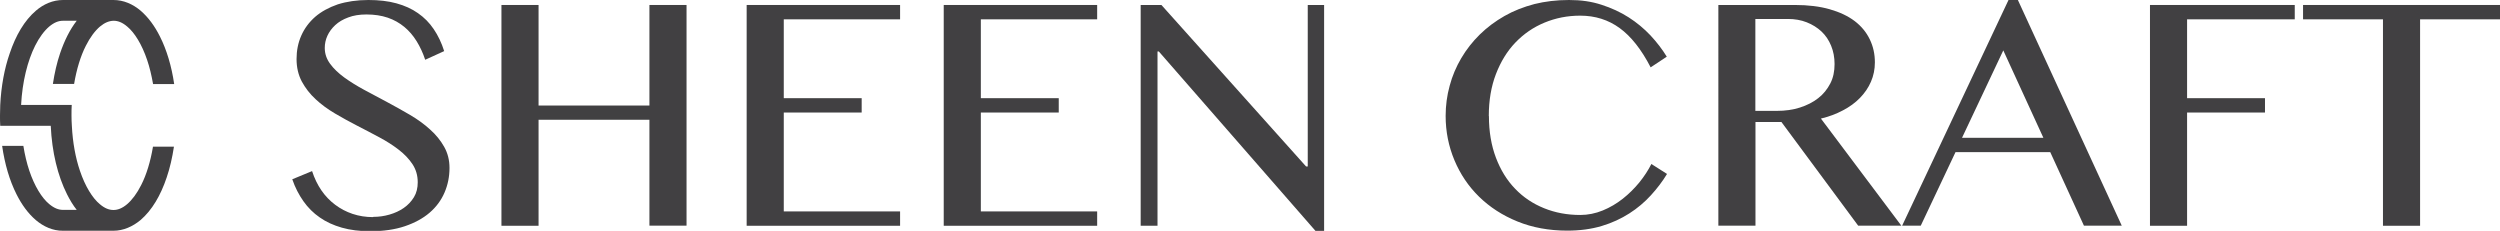<svg viewBox="0 0 210.84 19.47" xmlns="http://www.w3.org/2000/svg" data-name="Layer 1" id="Layer_1">
  <defs>
    <style>
      .cls-1 {
        fill: #414042;
      }
    </style>
  </defs>
  <path d="M12.9,12.38c-.21,1.25-.55,2.36-.99,3.22-.36.72-.78,1.27-1.19,1.62-.41.35-.79.49-1.15.49h0c-.37,0-.74-.14-1.15-.49-.62-.51-1.24-1.51-1.68-2.82-.37-1.09-.61-2.38-.68-3.79-.02-.29-.03-.58-.03-.88s0-.59.02-.88H1.78c.1-1.97.55-3.73,1.18-4.99.36-.72.78-1.27,1.19-1.62.42-.35.79-.49,1.16-.49h1.16c-.58.75-1.04,1.68-1.4,2.74-.27.79-.47,1.67-.61,2.59h1.79c.21-1.25.55-2.36.99-3.22.36-.72.78-1.27,1.19-1.62.41-.34.78-.48,1.15-.49h0s0,0,0,0c.37,0,.74.14,1.15.49.62.51,1.24,1.51,1.68,2.82.21.61.37,1.3.5,2.03h1.78c-.22-1.51-.63-2.88-1.2-4.01-.44-.88-.98-1.62-1.63-2.18C11.21.35,10.42,0,9.57,0c0,0,0,0,0,0h-4.25c-.86,0-1.65.35-2.29.9-.97.83-1.7,2.08-2.21,3.6C.37,5.79.1,7.27.02,8.85c-.01.29-.02.58-.02.88,0,.3,0,.59.02.88h4.26c.1,2.22.59,4.22,1.37,5.77.24.48.51.93.82,1.32h-1.16c-.37,0-.74-.14-1.16-.49-.62-.51-1.24-1.51-1.68-2.82-.21-.63-.38-1.34-.5-2.09H.18c.22,1.54.63,2.93,1.21,4.08.44.88.98,1.62,1.63,2.18.65.55,1.44.91,2.29.9h4.25s0,0,0,0h0c.85,0,1.64-.36,2.29-.9.97-.83,1.7-2.08,2.21-3.6.27-.79.47-1.67.61-2.59h-1.78Z" class="cls-1"></path>
  <g>
    <path d="M31.48,18.29c.46,0,.91-.06,1.36-.19.45-.13.85-.31,1.21-.56.36-.25.64-.55.86-.91.22-.36.32-.78.32-1.26,0-.57-.15-1.08-.44-1.52-.29-.44-.68-.85-1.16-1.22-.48-.37-1.02-.72-1.64-1.05s-1.24-.66-1.87-.98c-.64-.33-1.26-.67-1.87-1.03-.61-.36-1.16-.76-1.64-1.21-.48-.44-.86-.94-1.16-1.49-.29-.55-.44-1.18-.44-1.89s.13-1.37.4-1.98c.27-.61.66-1.13,1.17-1.58.51-.44,1.15-.79,1.9-1.05C29.24.13,30.1,0,31.07,0,31.95,0,32.74.09,33.43.28c.69.19,1.3.46,1.82.83.52.36.97.81,1.33,1.35.36.53.66,1.15.88,1.85l-1.6.73c-.19-.57-.43-1.09-.72-1.56-.29-.47-.64-.88-1.04-1.21s-.87-.6-1.4-.78c-.53-.18-1.13-.27-1.79-.27-.59,0-1.1.08-1.54.25-.44.16-.81.38-1.1.65-.29.27-.51.57-.66.9-.15.33-.22.67-.22,1.02,0,.49.15.93.45,1.34.3.41.7.79,1.19,1.15.5.36,1.06.71,1.69,1.05.63.34,1.27.68,1.93,1.03.65.35,1.3.71,1.93,1.08.63.37,1.2.78,1.69,1.23.5.44.89.93,1.19,1.46.3.53.45,1.12.45,1.78,0,.74-.14,1.43-.42,2.08-.28.65-.7,1.22-1.26,1.7-.56.48-1.26.86-2.09,1.14-.83.28-1.8.42-2.91.42-.9,0-1.7-.1-2.4-.3-.7-.2-1.32-.48-1.86-.86-.54-.37-1-.83-1.38-1.37-.38-.54-.7-1.15-.94-1.85l1.67-.69c.2.61.46,1.15.79,1.63.33.48.72.88,1.16,1.21.44.33.93.59,1.47.77.54.18,1.11.27,1.72.27Z" class="cls-1"></path>
    <path d="M45.42,10.11v8.93h-3.13V.42h3.13v8.48h9.35V.42h3.13v18.61h-3.13v-8.93h-9.35Z" class="cls-1"></path>
    <path d="M75.91.42v1.21h-9.81v6.65h6.57v1.21h-6.57v8.34h9.81v1.21h-12.94V.42h12.94Z" class="cls-1"></path>
    <path d="M92.53.42v1.21h-9.81v6.65h6.57v1.21h-6.57v8.34h9.81v1.21h-12.94V.42h12.94Z" class="cls-1"></path>
    <path d="M96.2.42h1.75l12.2,13.62h.14V.42h1.38v19.05h-.73l-13.21-15.13h-.11v14.7h-1.42V.42Z" class="cls-1"></path>
    <path d="M125.57,9.8c0,1.3.2,2.47.59,3.5.39,1.03.93,1.91,1.62,2.62.69.72,1.5,1.26,2.44,1.64.94.38,1.95.57,3.05.57.65,0,1.29-.13,1.9-.38.61-.25,1.17-.58,1.69-.99.52-.41.98-.87,1.4-1.38.41-.51.75-1.03,1.01-1.55l1.32.84c-.38.63-.84,1.23-1.36,1.8s-1.13,1.09-1.82,1.53c-.69.44-1.46.8-2.33,1.06-.87.26-1.83.39-2.9.39-1.54,0-2.95-.26-4.2-.77-1.26-.51-2.34-1.21-3.24-2.09-.9-.88-1.59-1.91-2.08-3.08-.49-1.17-.74-2.42-.74-3.73,0-.87.11-1.72.34-2.55.22-.83.55-1.6.98-2.33.43-.73.95-1.39,1.56-1.99.61-.6,1.31-1.12,2.08-1.56s1.62-.77,2.53-1.01C130.3.12,131.28,0,132.32,0s1.91.13,2.74.4c.84.27,1.6.62,2.29,1.06s1.3.95,1.84,1.52c.54.58,1,1.18,1.38,1.8l-1.36.9c-.78-1.51-1.65-2.61-2.61-3.31s-2.07-1.05-3.33-1.05c-1.08,0-2.08.2-3.02.59s-1.75.95-2.45,1.68c-.7.73-1.24,1.62-1.64,2.66-.4,1.04-.6,2.22-.6,3.53Z" class="cls-1"></path>
    <path d="M144.92.42h6.46c1.11,0,2.09.12,2.93.36.84.24,1.54.57,2.11,1,.56.43.98.94,1.27,1.54s.43,1.24.43,1.94c0,.58-.11,1.12-.33,1.63-.22.51-.53.96-.93,1.37-.4.41-.88.76-1.44,1.05-.56.3-1.18.53-1.85.69l6.78,9.03h-3.64l-6.47-8.74h-2.19v8.74h-3.13V.42ZM148.05,9.35h1.81c.7,0,1.35-.09,1.94-.28.59-.19,1.11-.45,1.54-.79.44-.34.77-.76,1.02-1.24s.36-1.03.36-1.64c0-.56-.1-1.08-.29-1.54-.19-.47-.46-.87-.81-1.2s-.77-.59-1.25-.78c-.48-.19-1.01-.28-1.58-.28h-2.75v7.76Z" class="cls-1"></path>
    <path d="M170.18,0l8.76,19.03h-3.19l-2.84-6.2h-7.99l-2.93,6.2h-1.57L169.39,0h.79ZM165.47,11.62h6.86l-3.38-7.37-3.48,7.37Z" class="cls-1"></path>
    <path d="M193.53.42v1.21h-9.08v6.65h6.57v1.21h-6.57v9.55h-3.13V.42h12.21Z" class="cls-1"></path>
    <path d="M210.84.42v1.21h-6.74v17.41h-3.13V1.63h-6.74V.42h16.61Z" class="cls-1"></path>
  </g>
</svg>